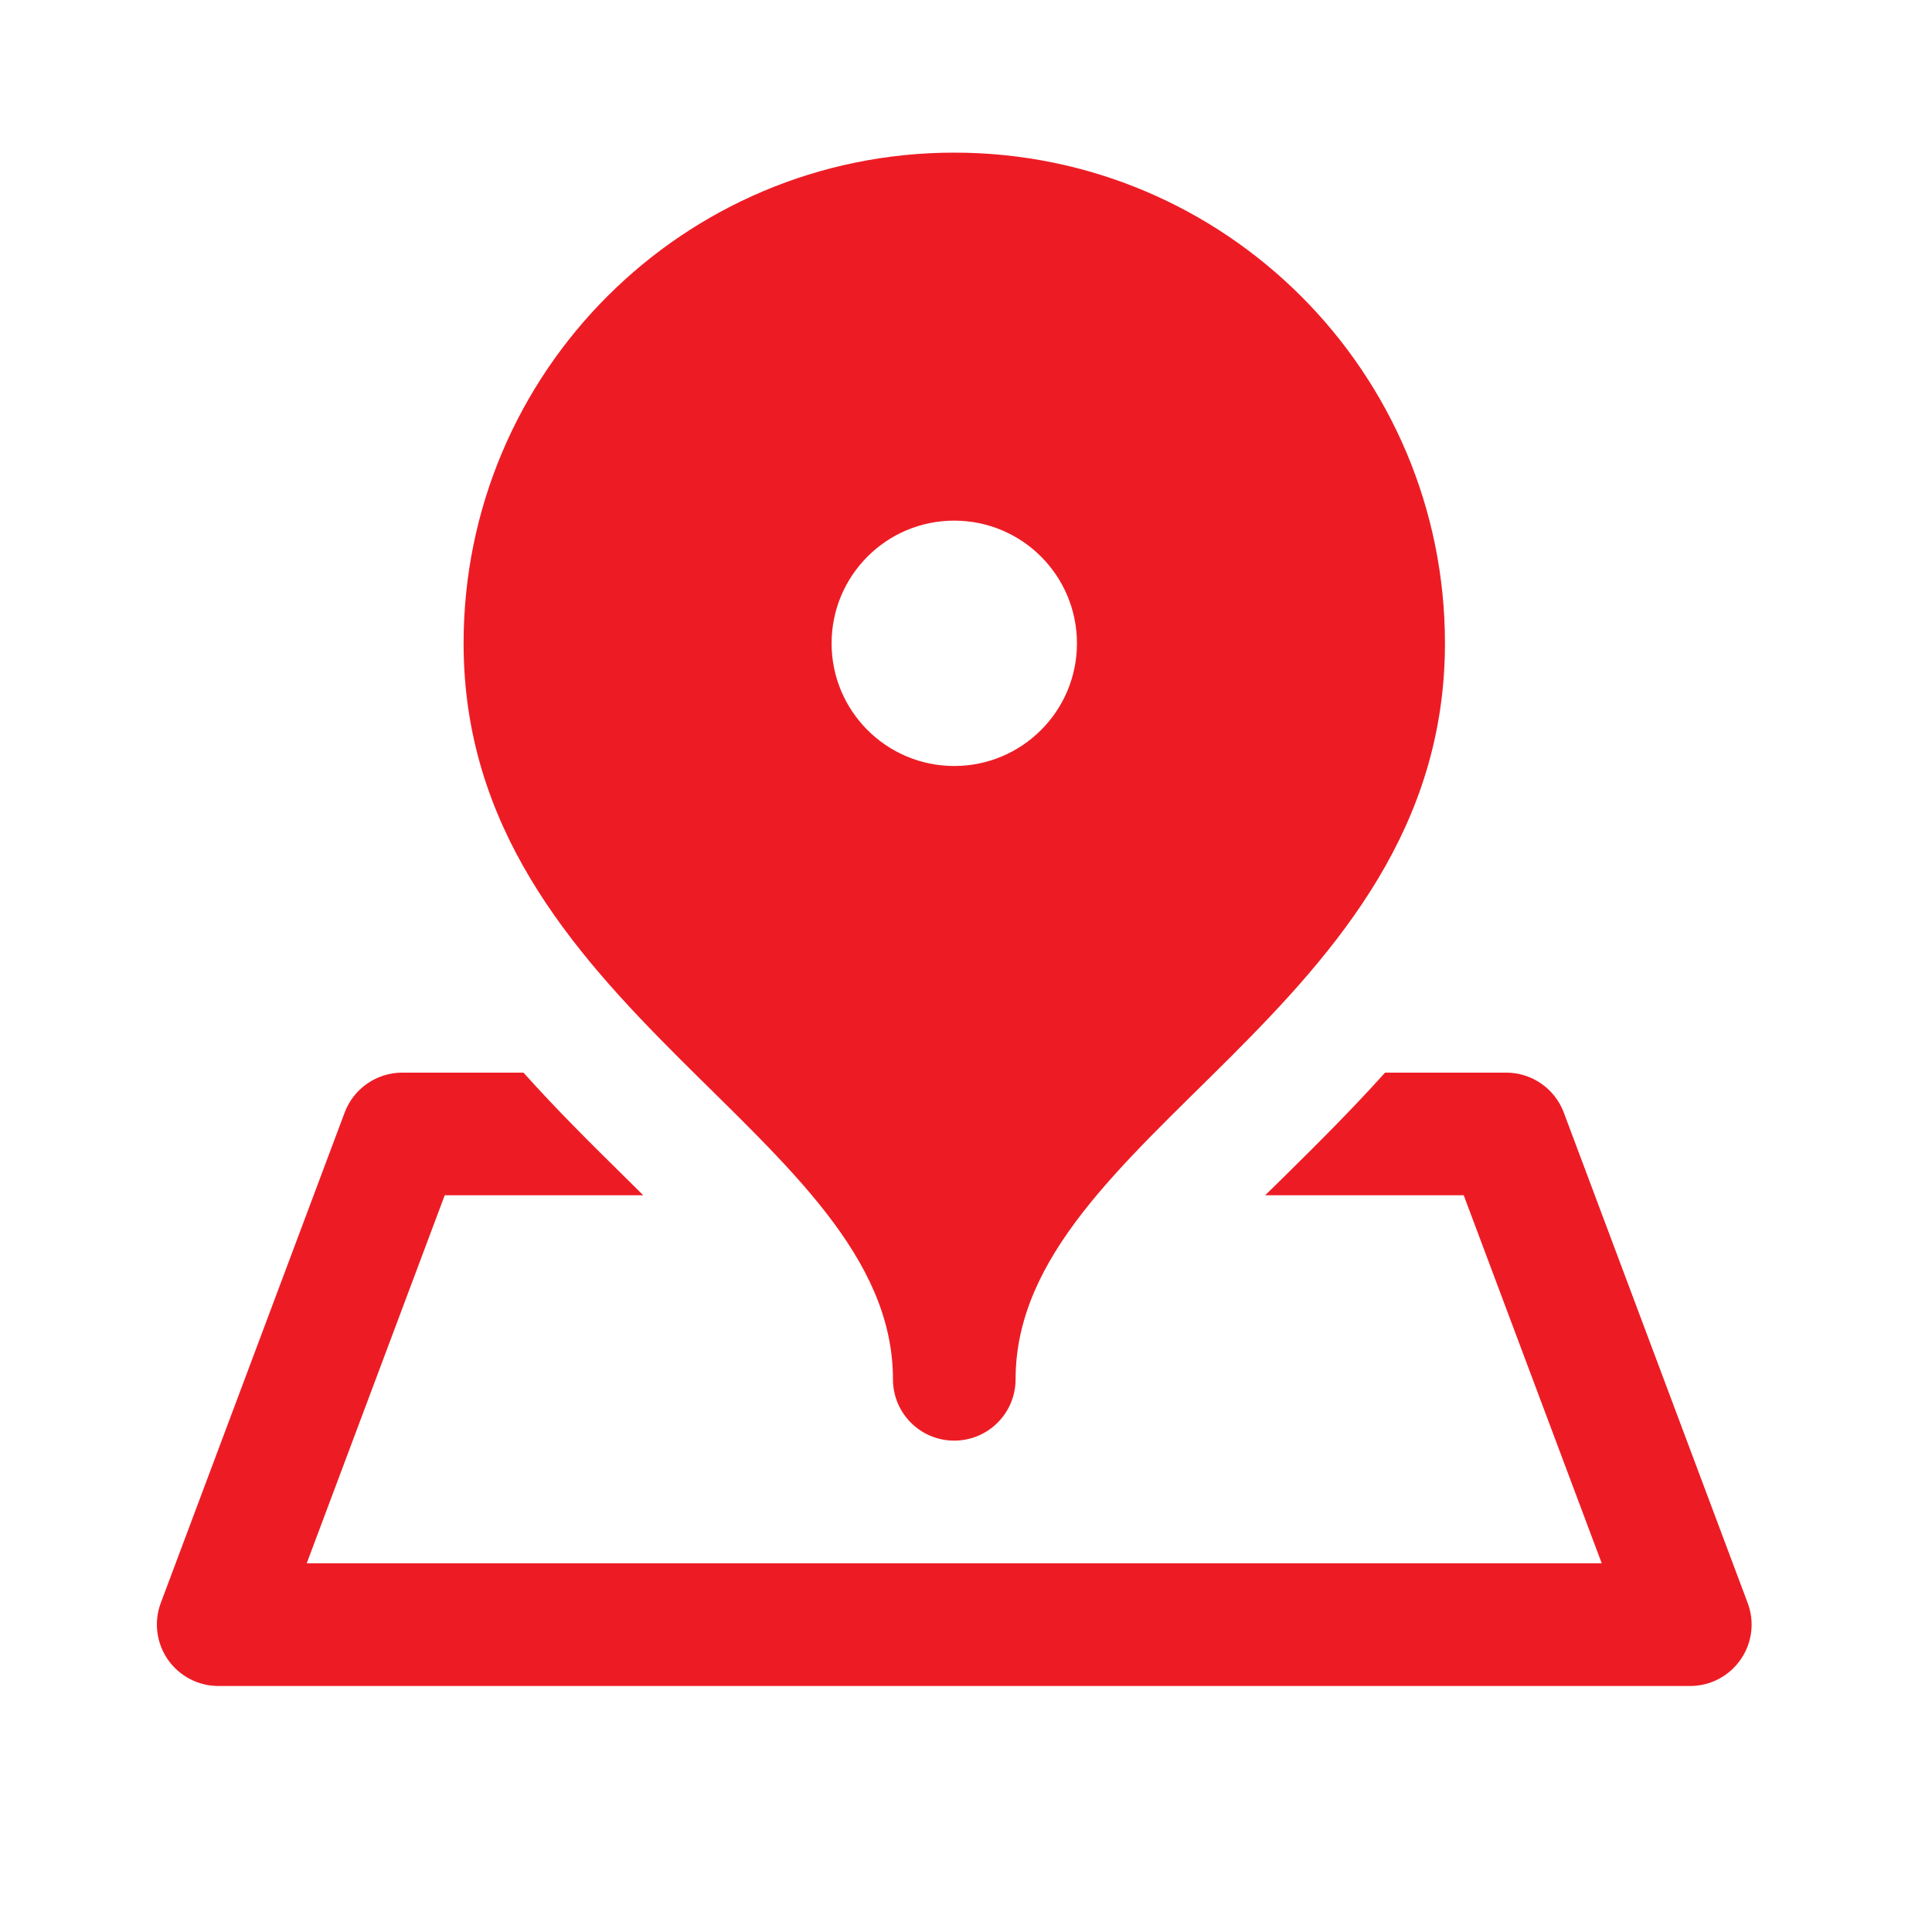 <svg width="21" height="21" viewBox="0 0 21 21" fill="none" xmlns="http://www.w3.org/2000/svg">
<path d="M10.372 1.659C7.427 1.659 5.039 4.047 5.039 6.993C5.039 10.992 9.706 12.326 9.706 14.992C9.706 15.361 10.004 15.659 10.372 15.659C10.74 15.659 11.039 15.361 11.039 14.992C11.039 12.326 15.706 10.992 15.706 6.993C15.706 4.047 13.318 1.659 10.372 1.659ZM10.372 5.659C11.109 5.659 11.706 6.256 11.706 6.993C11.706 7.729 11.109 8.326 10.372 8.326C9.636 8.326 9.039 7.729 9.039 6.993C9.039 6.256 9.636 5.659 10.372 5.659ZM4.372 11.659C4.094 11.659 3.845 11.832 3.747 12.091L1.747 17.425C1.671 17.63 1.7 17.858 1.824 18.038C1.949 18.218 2.154 18.326 2.372 18.326H18.372C18.591 18.326 18.796 18.218 18.92 18.038C19.045 17.859 19.074 17.63 18.997 17.425L16.997 12.091C16.899 11.832 16.65 11.659 16.372 11.659H15.055C14.689 12.067 14.312 12.44 13.957 12.791C13.887 12.859 13.82 12.926 13.752 12.992H15.91L17.41 16.992H3.334L4.834 12.992H6.992C6.925 12.926 6.858 12.859 6.789 12.791C6.433 12.44 6.055 12.067 5.69 11.659H4.372Z" fill="#ED1C24"/>
</svg>
